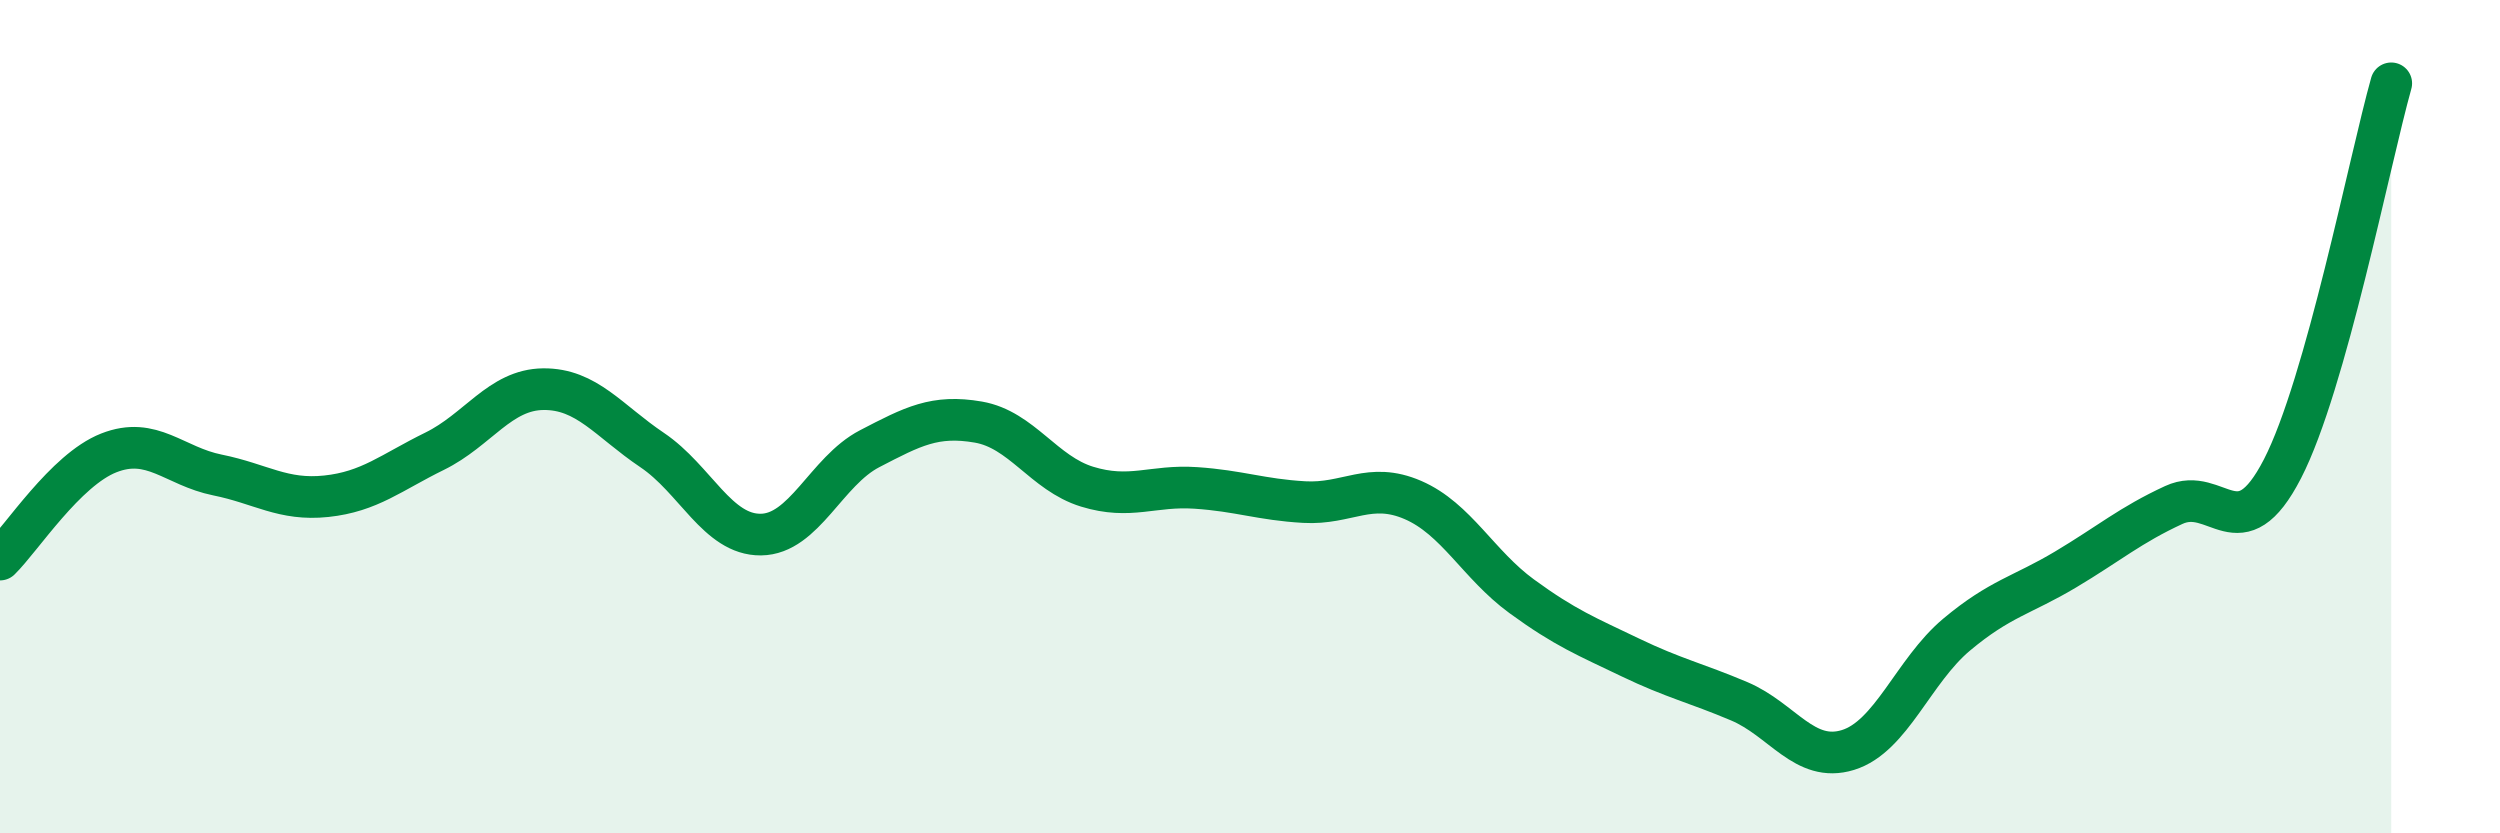 
    <svg width="60" height="20" viewBox="0 0 60 20" xmlns="http://www.w3.org/2000/svg">
      <path
        d="M 0,13.43 C 0.52,12.92 1.57,11.28 2.61,10.87 C 3.65,10.46 4.18,11.19 5.22,11.4 C 6.26,11.61 6.79,12.02 7.83,11.91 C 8.87,11.8 9.39,11.34 10.43,10.83 C 11.47,10.32 12,9.35 13.04,9.34 C 14.08,9.33 14.61,10.1 15.65,10.8 C 16.69,11.5 17.22,12.84 18.26,12.83 C 19.3,12.82 19.83,11.31 20.87,10.77 C 21.91,10.23 22.44,9.95 23.48,10.13 C 24.52,10.31 25.05,11.36 26.09,11.68 C 27.13,12 27.66,11.64 28.7,11.71 C 29.74,11.78 30.26,11.99 31.3,12.05 C 32.34,12.11 32.87,11.55 33.91,12 C 34.95,12.45 35.48,13.55 36.52,14.31 C 37.56,15.07 38.09,15.28 39.13,15.78 C 40.17,16.28 40.7,16.39 41.74,16.83 C 42.78,17.27 43.31,18.32 44.35,18 C 45.39,17.68 45.92,16.1 46.96,15.23 C 48,14.36 48.53,14.29 49.57,13.67 C 50.61,13.05 51.13,12.6 52.17,12.12 C 53.21,11.64 53.74,13.27 54.78,11.25 C 55.82,9.23 56.87,3.85 57.39,2L57.39 20L0 20Z"
        fill="#008740"
        opacity="0.1"
        stroke-linecap="round"
        stroke-linejoin="round"
      />
      <path
        d="M 0,13.43 C 0.52,12.92 1.57,11.28 2.61,10.87 C 3.65,10.46 4.18,11.19 5.22,11.4 C 6.26,11.61 6.79,12.02 7.83,11.91 C 8.87,11.8 9.39,11.34 10.43,10.83 C 11.47,10.32 12,9.35 13.04,9.34 C 14.08,9.33 14.61,10.1 15.65,10.8 C 16.69,11.5 17.22,12.84 18.26,12.83 C 19.3,12.82 19.83,11.31 20.87,10.77 C 21.91,10.23 22.44,9.95 23.48,10.13 C 24.52,10.31 25.05,11.36 26.09,11.68 C 27.13,12 27.66,11.64 28.7,11.71 C 29.74,11.78 30.26,11.99 31.3,12.05 C 32.34,12.11 32.87,11.55 33.91,12 C 34.95,12.45 35.48,13.55 36.52,14.31 C 37.56,15.07 38.09,15.28 39.13,15.78 C 40.17,16.28 40.7,16.39 41.74,16.83 C 42.78,17.27 43.31,18.32 44.35,18 C 45.39,17.68 45.92,16.1 46.96,15.23 C 48,14.36 48.53,14.29 49.57,13.67 C 50.61,13.05 51.13,12.6 52.17,12.12 C 53.21,11.64 53.74,13.27 54.78,11.25 C 55.82,9.23 56.87,3.85 57.39,2"
        stroke="#008740"
        stroke-width="1"
        fill="none"
        stroke-linecap="round"
        stroke-linejoin="round"
      />
    </svg>
  